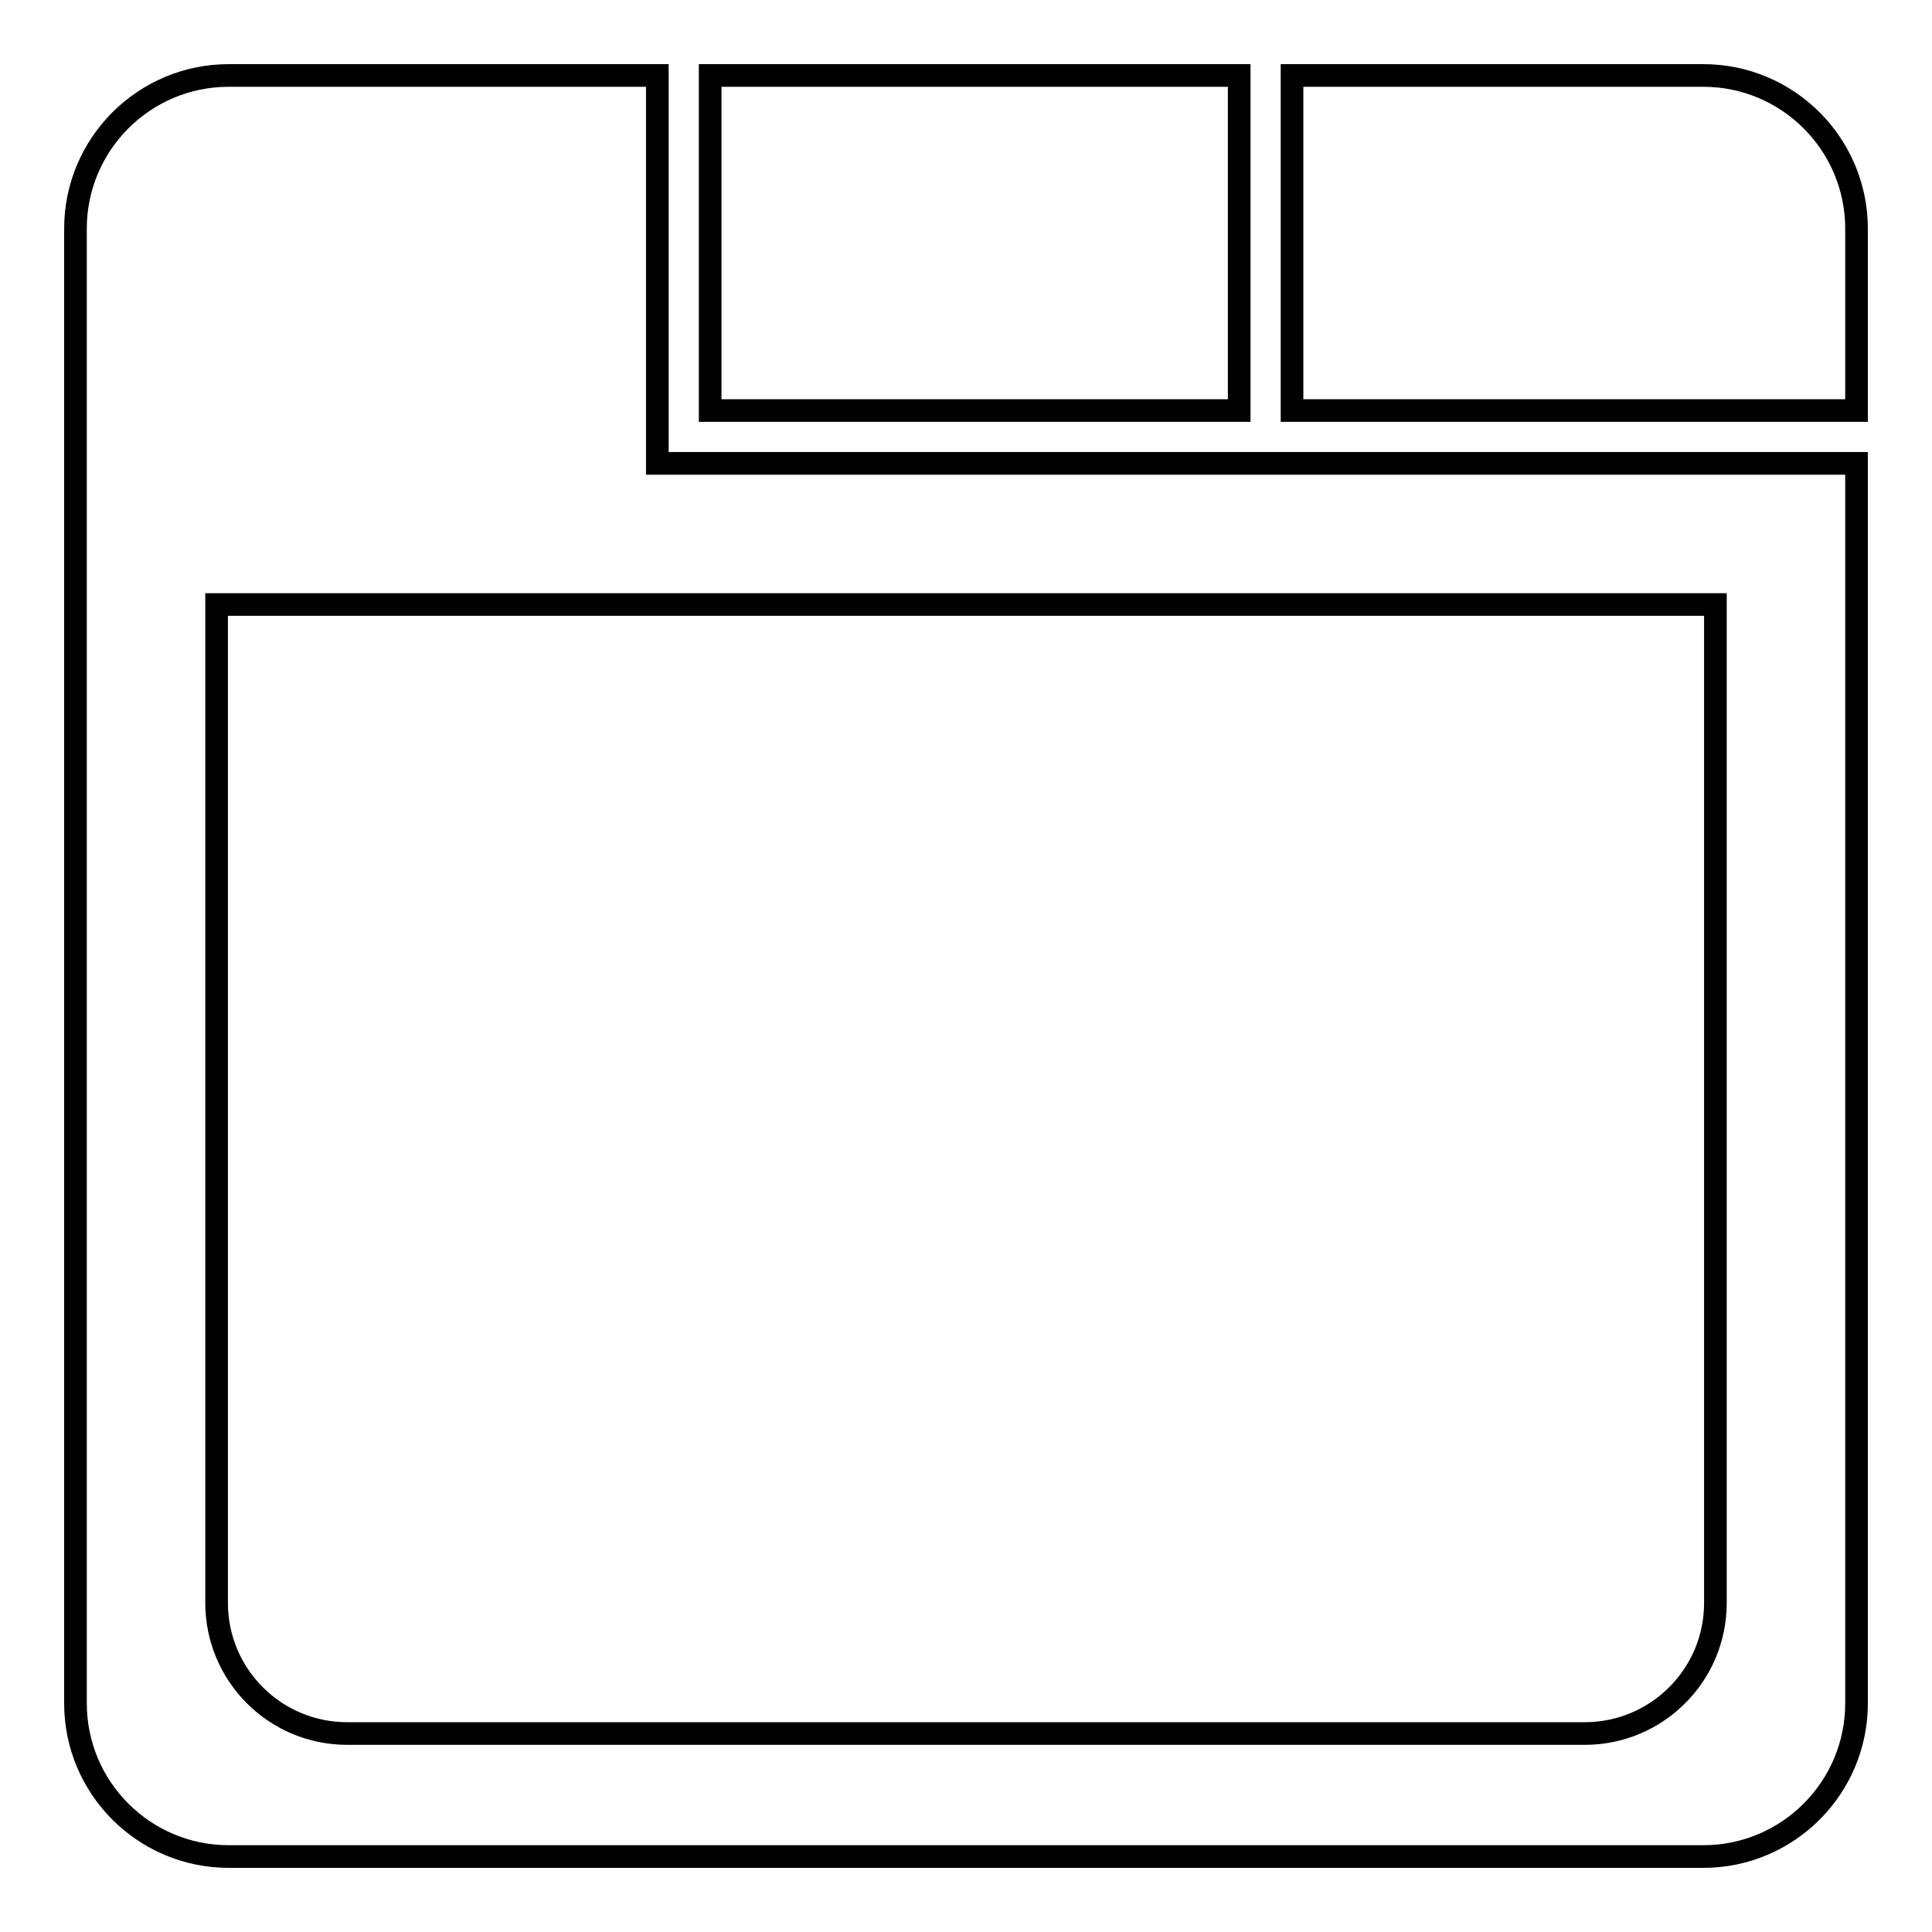 <?xml version="1.0" encoding="utf-8"?>
<!-- Svg Vector Icons : http://www.onlinewebfonts.com/icon -->
<!DOCTYPE svg PUBLIC "-//W3C//DTD SVG 1.1//EN" "http://www.w3.org/Graphics/SVG/1.1/DTD/svg11.dtd">
<svg version="1.1" xmlns="http://www.w3.org/2000/svg" xmlns:xlink="http://www.w3.org/1999/xlink" x="0px" y="0px" viewBox="0 0 256 256" enable-background="new 0 0 256 256" xml:space="preserve">
<g><g><path stroke-width="3" fill-opacity="0" stroke="#000000"  d="M225.7,246H30.3c-11.2,0-20.3-9.1-20.3-20.3V30.3C10,19.1,19.1,10,30.3,10h56.8v44.4v4.7v2.3H246v164.3C246,236.9,236.9,246,225.7,246z M227.3,80.1H28.7v132.3c0,9.5,7.7,17.3,17.3,17.3h164c9.5,0,17.3-7.7,17.3-17.3V80.1L227.3,80.1z M171.2,10h54.5c11.2,0,20.3,9.1,20.3,20.3v24.1h-74.8V10z M94.1,10h70.1v44.4H94.1V10z"/></g></g>
</svg>